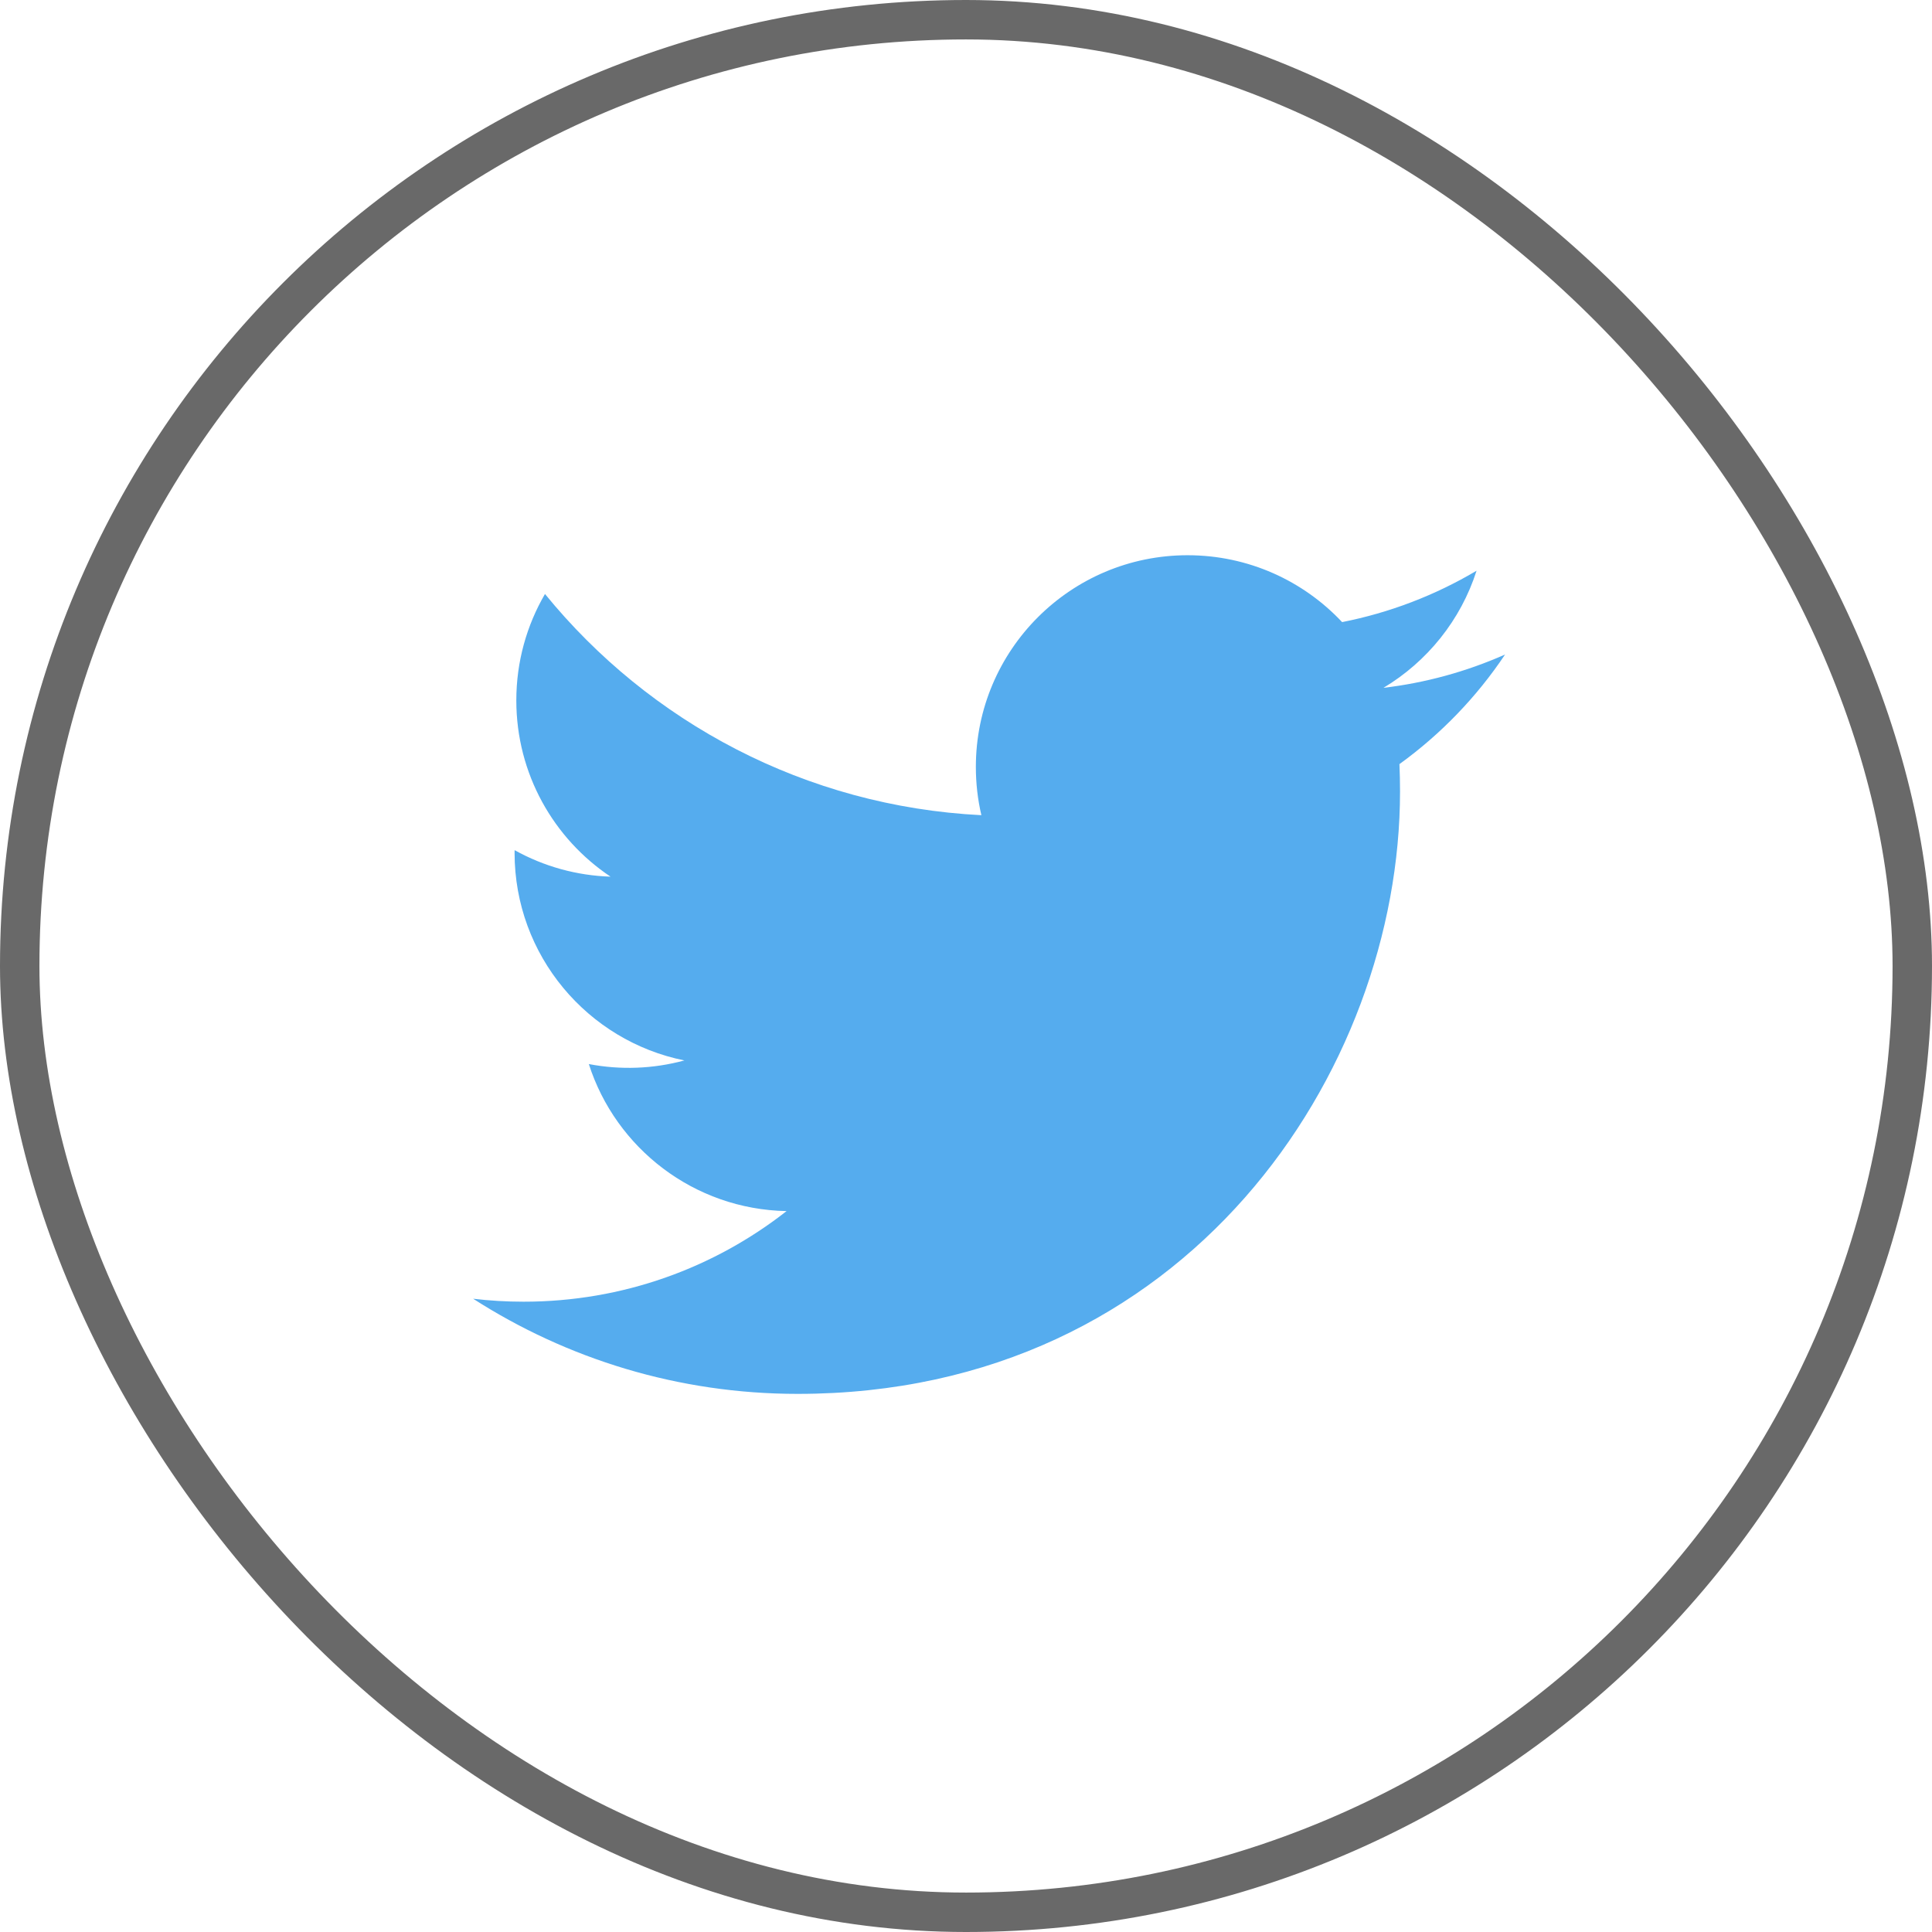<?xml version="1.0" encoding="UTF-8"?> <svg xmlns="http://www.w3.org/2000/svg" width="49" height="49" viewBox="0 0 49 49" fill="none"> <rect x="0.5" y="0.5" width="48" height="48" rx="24" stroke="#696969"></rect> <g clip-path="url(#clip0_112_1488)"> <path d="M38.172 16.6C37.192 17.034 36.153 17.319 35.088 17.445C36.197 16.781 37.048 15.729 37.449 14.475C36.395 15.1 35.242 15.541 34.039 15.778C33.06 14.734 31.665 14.082 30.12 14.082C27.155 14.082 24.75 16.486 24.75 19.451C24.75 19.872 24.798 20.282 24.89 20.675C20.427 20.451 16.47 18.314 13.822 15.065C13.36 15.858 13.095 16.78 13.095 17.764C13.095 19.627 14.043 21.271 15.484 22.234C14.631 22.207 13.797 21.977 13.052 21.562C13.051 21.584 13.051 21.607 13.051 21.63C13.051 24.231 14.902 26.401 17.358 26.895C16.568 27.11 15.738 27.141 14.934 26.987C15.617 29.12 17.6 30.672 19.95 30.716C18.112 32.156 15.797 33.014 13.281 33.014C12.848 33.014 12.42 32.989 12 32.939C14.376 34.463 17.199 35.352 20.231 35.352C30.108 35.352 35.508 27.17 35.508 20.074C35.508 19.841 35.503 19.61 35.493 19.38C36.544 18.619 37.452 17.678 38.172 16.6Z" fill="#55ACEE"></path> </g> <defs> <clipPath id="clip0_112_1488"> <rect width="26.172" height="21.367" fill="white" transform="translate(12 14)"></rect> </clipPath> </defs> </svg> 